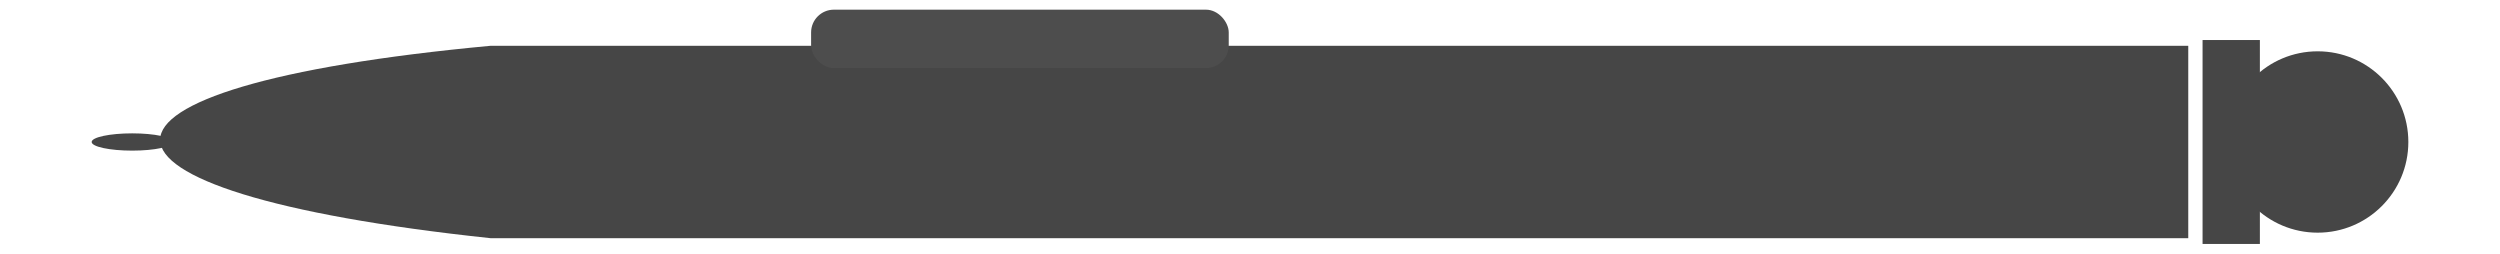 <?xml version="1.0" encoding="UTF-8" standalone="no"?>
<!-- Created with Inkscape (http://www.inkscape.org/) -->

<svg
   width="690"
   height="70"
   viewBox="0 0 690 70"
   id="svg4233"
   version="1.1"
   inkscape:version="1.4.2 (ebf0e940d0, 2025-05-08)"
   sodipodi:docname="stylus.svg"
   xmlns:inkscape="http://www.inkscape.org/namespaces/inkscape"
   xmlns:sodipodi="http://sodipodi.sourceforge.net/DTD/sodipodi-0.dtd"
   xmlns="http://www.w3.org/2000/svg"
   xmlns:svg="http://www.w3.org/2000/svg"
   xmlns:rdf="http://www.w3.org/1999/02/22-rdf-syntax-ns#"
   xmlns:cc="http://creativecommons.org/ns#"
   xmlns:dc="http://purl.org/dc/elements/1.1/">
  <defs
     id="defs4235" />
  <sodipodi:namedview
     id="base"
     pagecolor="#ffffff"
     bordercolor="#666666"
     borderopacity="1.0"
     inkscape:pageopacity="0.0"
     inkscape:pageshadow="2"
     inkscape:zoom="0.31919865"
     inkscape:cx="178.57219"
     inkscape:cy="375.94144"
     inkscape:document-units="px"
     inkscape:current-layer="g4804"
     showgrid="false"
     inkscape:window-width="1280"
     inkscape:window-height="905"
     inkscape:window-x="0"
     inkscape:window-y="31"
     inkscape:window-maximized="1"
     inkscape:showpageshadow="0"
     inkscape:pagecheckerboard="1"
     inkscape:deskcolor="#d1d1d1"
     showguides="true" />
  <g
     inkscape:label="Layer 1"
     inkscape:groupmode="layer"
     id="layer1">
    <g
       id="g4804">
      <g
         id="g18"
         transform="translate(-69.037,-553.792)">
        <ellipse
           style="fill:#464646;fill-opacity:1;stroke:none;stroke-width:0.436;stroke-dasharray:none;stroke-opacity:1"
           id="path15"
           cx="105.522"
           cy="592.981"
           rx="11.187"
           ry="2.383" />
        <path
           style="fill:#464646;fill-opacity:1;stroke:none;stroke-width:3;stroke-linecap:round;stroke-linejoin:miter;stroke-miterlimit:4;stroke-dasharray:none;stroke-dashoffset:0;stroke-opacity:1"
           d="m 204.446,619.533 c -121.506,-12.907 -121.719,-41.765 0,-53.103 h 468.55 l -10e-6,53.103 z"
           id="rect4791"
           inkscape:connector-curvature="0"
           sodipodi:nodetypes="ccccc" />
        <rect
           style="fill:#464646;fill-opacity:1;stroke:none;stroke-width:0.469;stroke-dasharray:none;stroke-opacity:1"
           id="rect11"
           width="15.818"
           height="56.285"
           x="676.945"
           y="564.839" />
        <circle
           style="fill:#464646;fill-opacity:1;stroke:none;stroke-width:0.428;stroke-dasharray:none;stroke-opacity:1"
           id="path11"
           cx="708.713"
           cy="592.981"
           r="25.027" />
        <rect
           style="fill:#4d4d4d;fill-opacity:1;stroke:none;stroke-width:0.418;stroke-dasharray:none;stroke-opacity:1"
           id="rect18"
           width="115.268"
           height="16.121"
           x="292.901"
           y="556.461"
           ry="6.287" />
      </g>
    </g>
  </g>
</svg>
